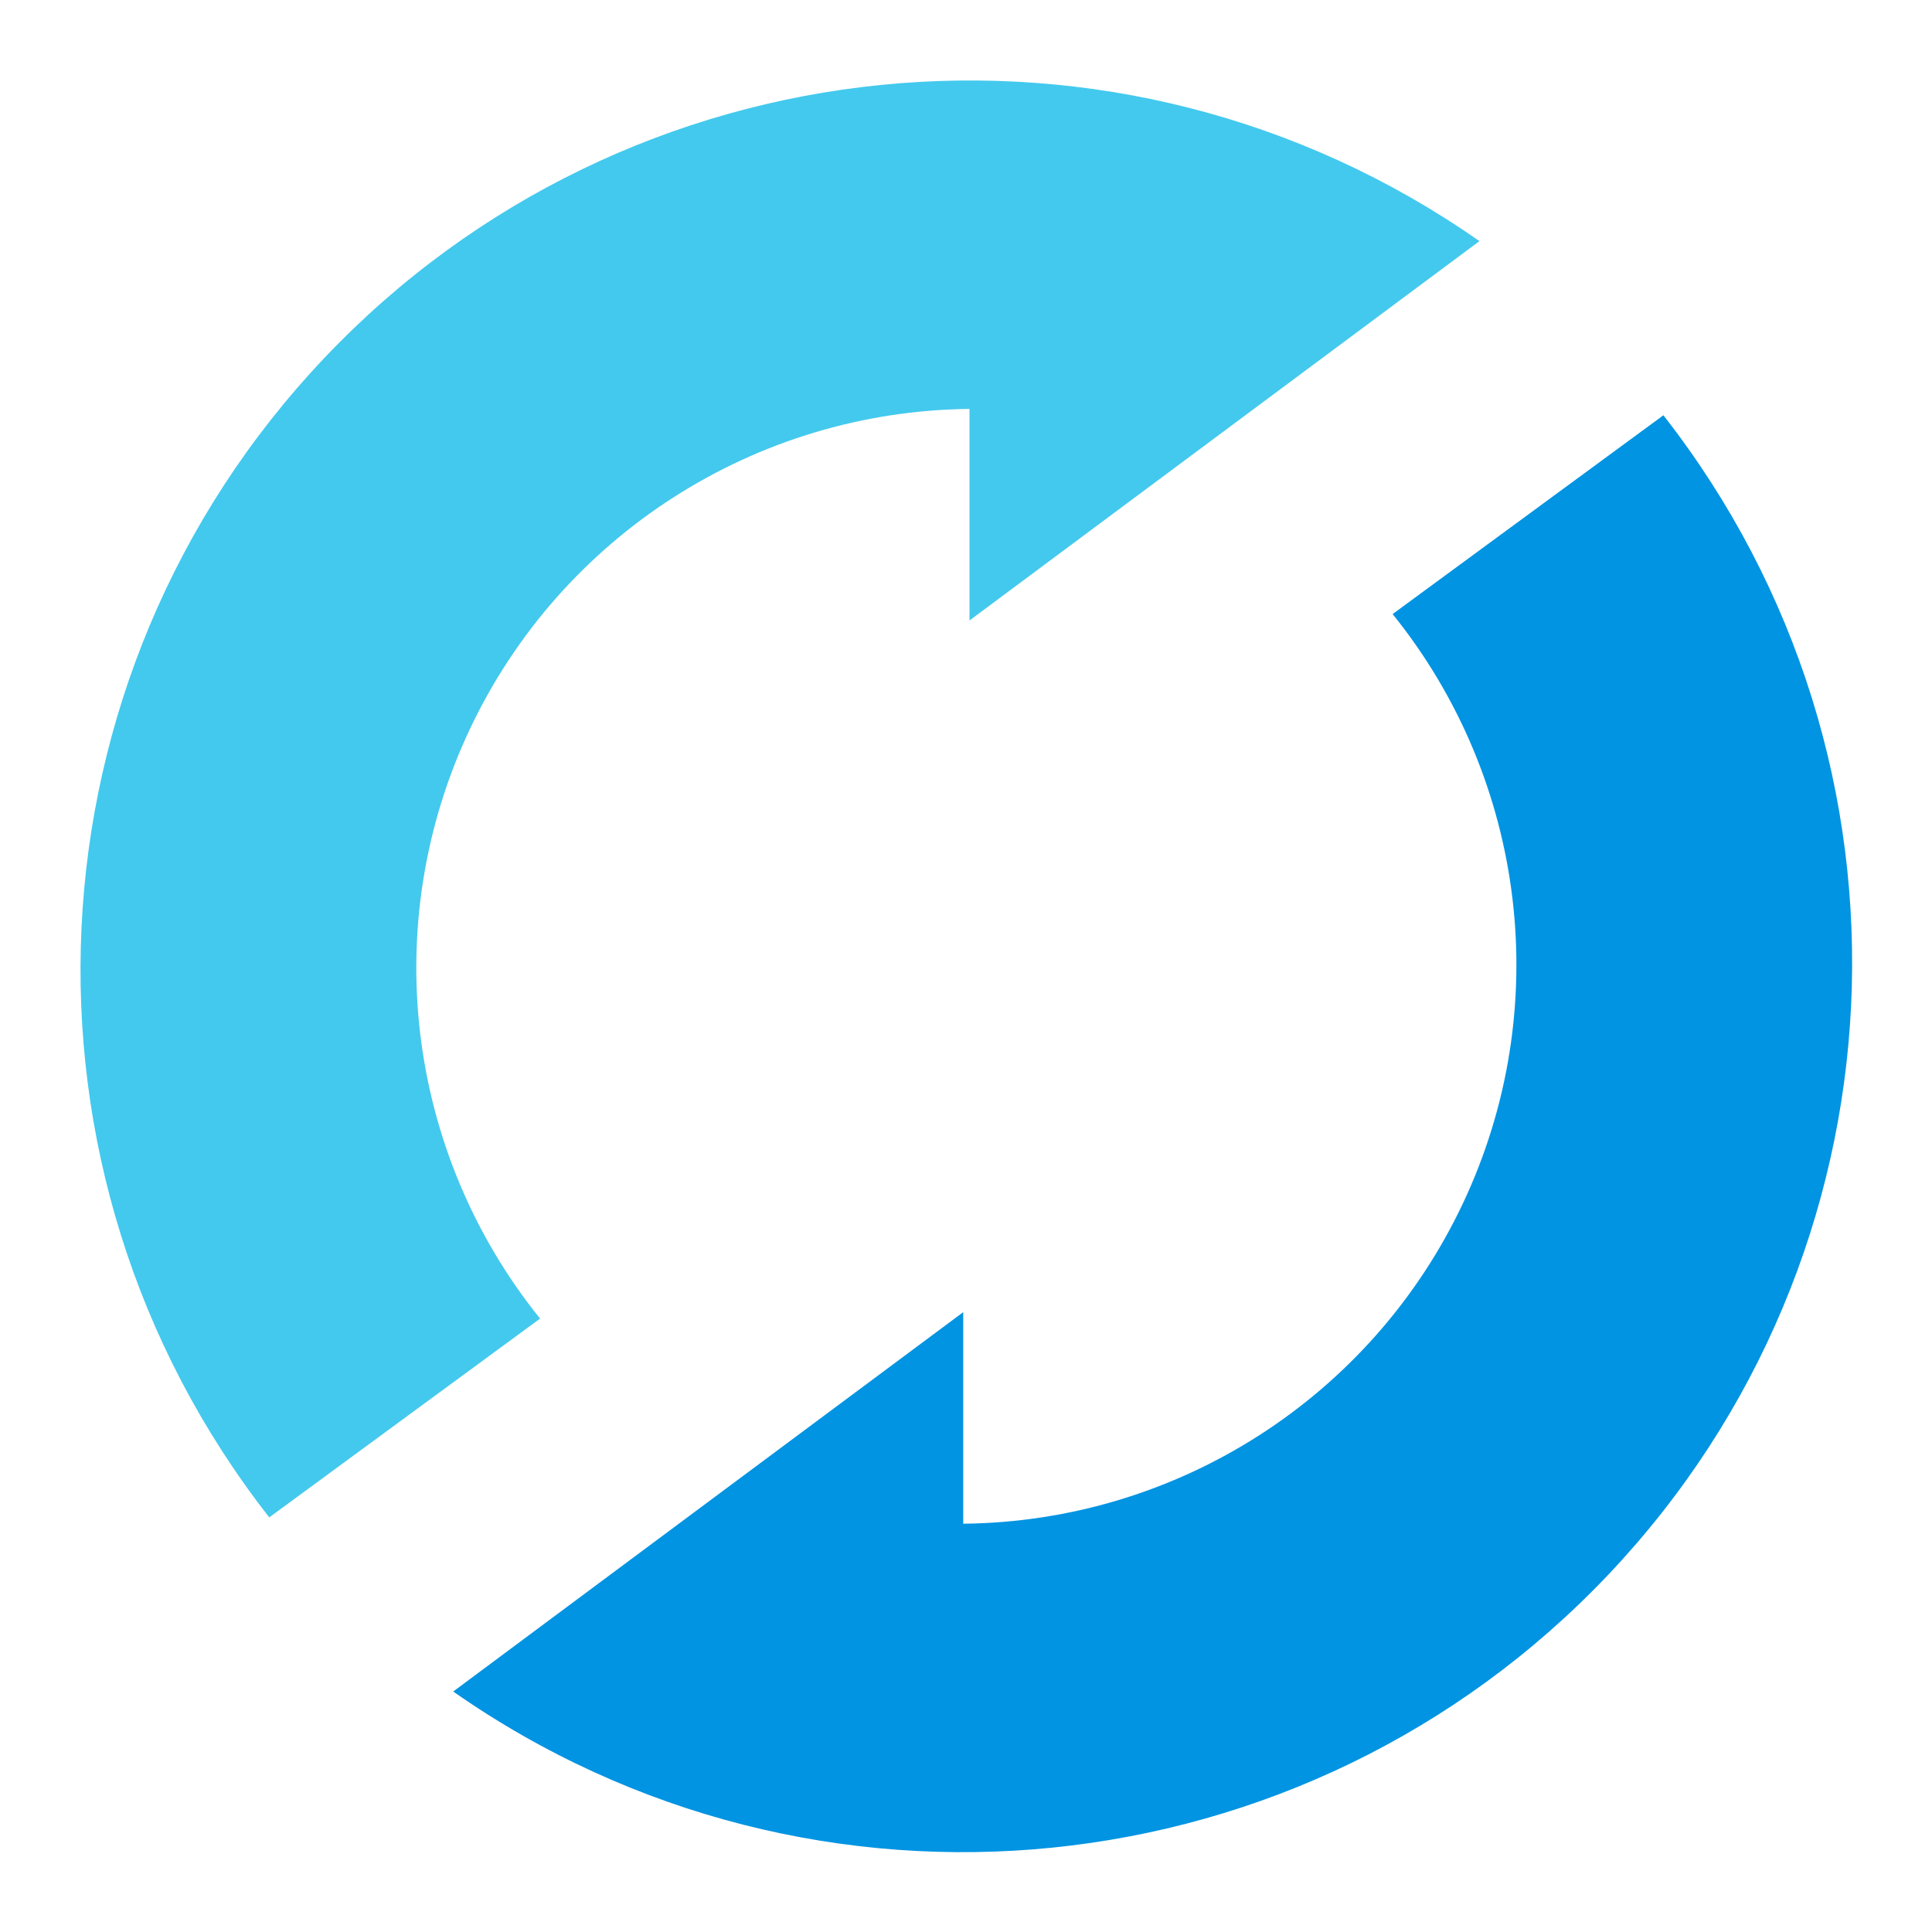 <svg version="1.1" viewBox="0 0 24 24" xmlns="http://www.w3.org/2000/svg">
  <g transform="matrix(.917 0 0 .917 1 1)">
    <path
        d="m18.951 2.176c-4.887-3.42-11.542-2.747-15.646 1.581-4.104 4.328-4.423 11.009-0.748 15.708l3.669-2.693c-1.821-2.259-2.191-5.36-0.952-7.984 1.239-2.624 3.868-4.309 6.769-4.339v2.866z"
        fill="#43c9ed"/>
    <path
        d="m5.049 21.824c4.887 3.42 11.542 2.747 15.646-1.581 4.104-4.329 4.423-11.009 0.748-15.708l-3.668 2.693c1.821 2.259 2.191 5.36 0.952 7.984-1.239 2.624-3.868 4.309-6.769 4.339v-2.866z"
        fill="#0194e2"/>
  </g>
</svg>